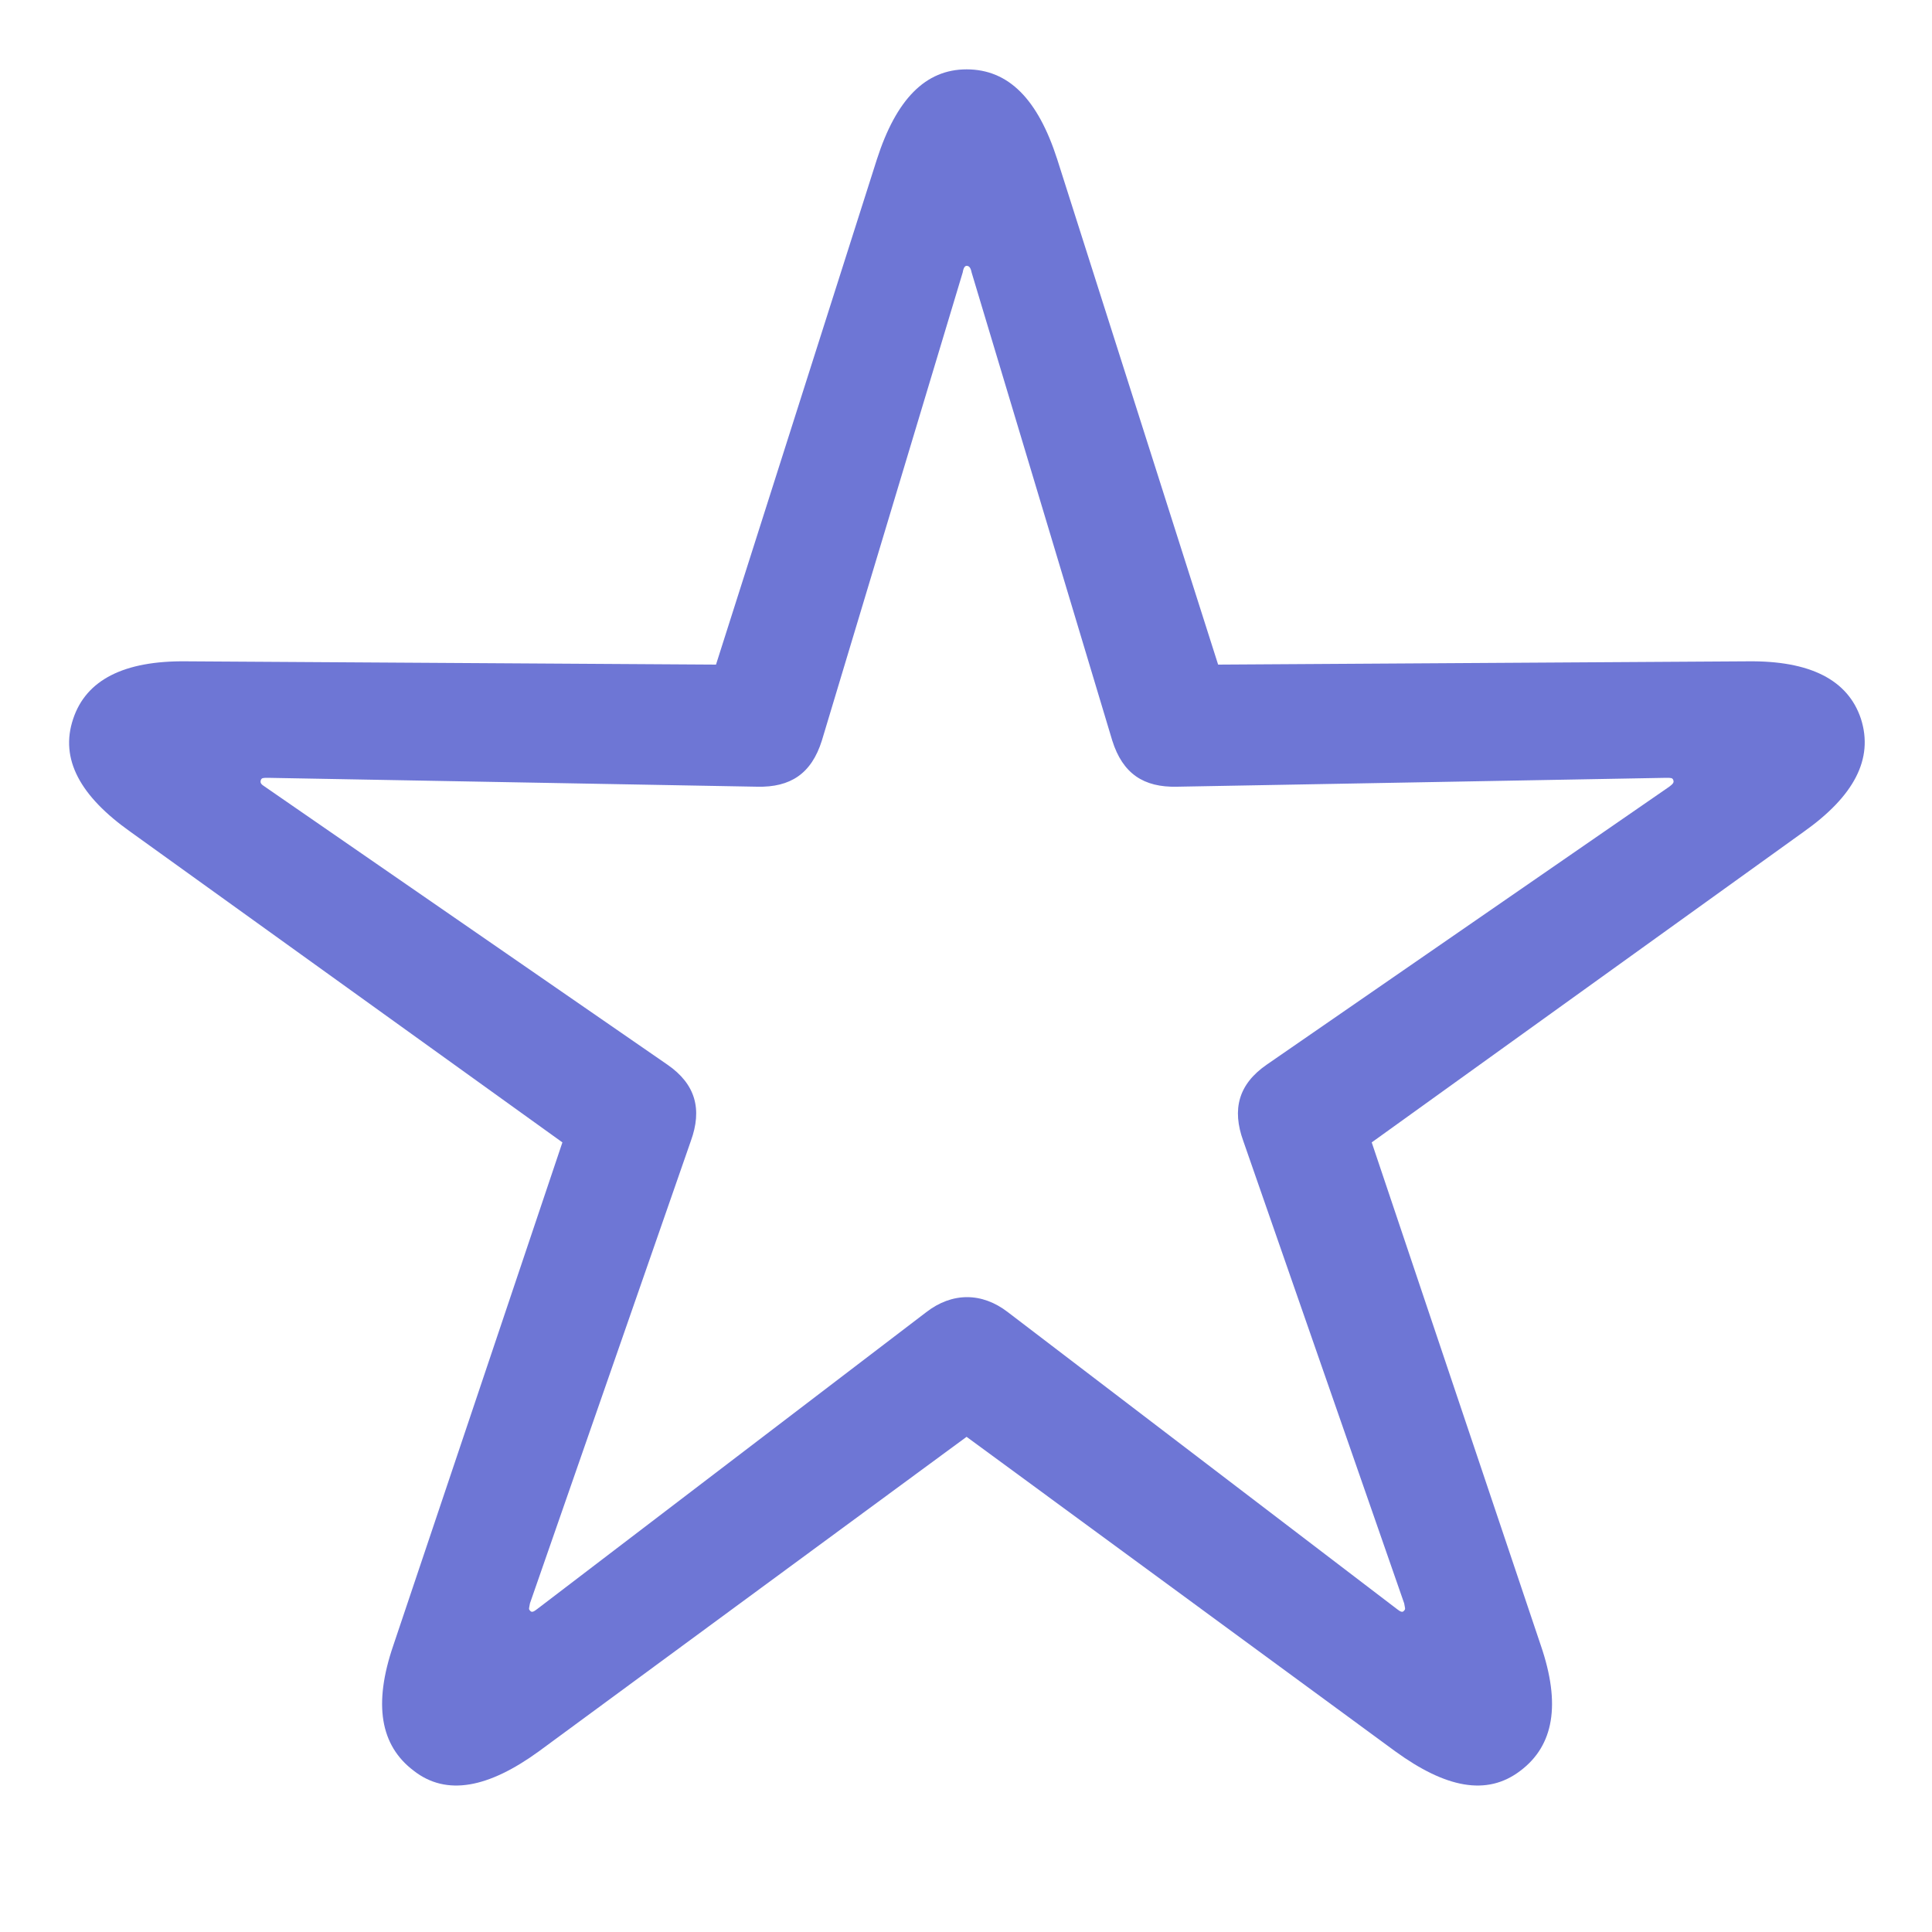 <svg xmlns="http://www.w3.org/2000/svg" width="10" height="10" viewBox="0 0 10 10" fill="none"><g clip-path="url(#clip0_5709_11101)"><path d="M2.141 9.165C2.312 9.299 2.53 9.253 2.789 9.065L5.003 7.437L7.222 9.065C7.481 9.253 7.695 9.299 7.87 9.165C8.042 9.035 8.08 8.822 7.975 8.516L7.1 5.913L9.335 4.306C9.595 4.122 9.699 3.929 9.632 3.72C9.565 3.519 9.369 3.419 9.046 3.423L6.305 3.44L5.472 0.824C5.372 0.514 5.221 0.359 5.003 0.359C4.79 0.359 4.639 0.514 4.539 0.824L3.706 3.44L0.965 3.423C0.642 3.419 0.446 3.519 0.379 3.72C0.308 3.929 0.416 4.122 0.676 4.306L2.911 5.913L2.036 8.516C1.931 8.822 1.969 9.035 2.141 9.165ZM2.743 8.336C2.735 8.328 2.739 8.324 2.743 8.299L3.576 5.905C3.635 5.742 3.601 5.612 3.455 5.511L1.371 4.072C1.35 4.059 1.346 4.051 1.35 4.038C1.354 4.026 1.362 4.026 1.387 4.026L3.919 4.072C4.091 4.076 4.2 4.005 4.254 3.833L4.983 1.41C4.987 1.385 4.995 1.376 5.003 1.376C5.016 1.376 5.024 1.385 5.029 1.41L5.757 3.833C5.811 4.005 5.92 4.076 6.092 4.072L8.624 4.026C8.649 4.026 8.657 4.026 8.661 4.038C8.666 4.051 8.657 4.059 8.64 4.072L6.556 5.511C6.41 5.612 6.376 5.742 6.435 5.905L7.268 8.299C7.272 8.324 7.276 8.328 7.268 8.336C7.259 8.349 7.247 8.341 7.23 8.328L5.217 6.792C5.083 6.688 4.928 6.688 4.794 6.792L2.781 8.328C2.764 8.341 2.752 8.349 2.743 8.336Z" fill="#6E76D5"></path></g><defs><clipPath id="clip0_5709_11101"><rect width="9.295" height="9.48" fill="white" transform="translate(0.357 0.359)"></rect></clipPath></defs></svg>